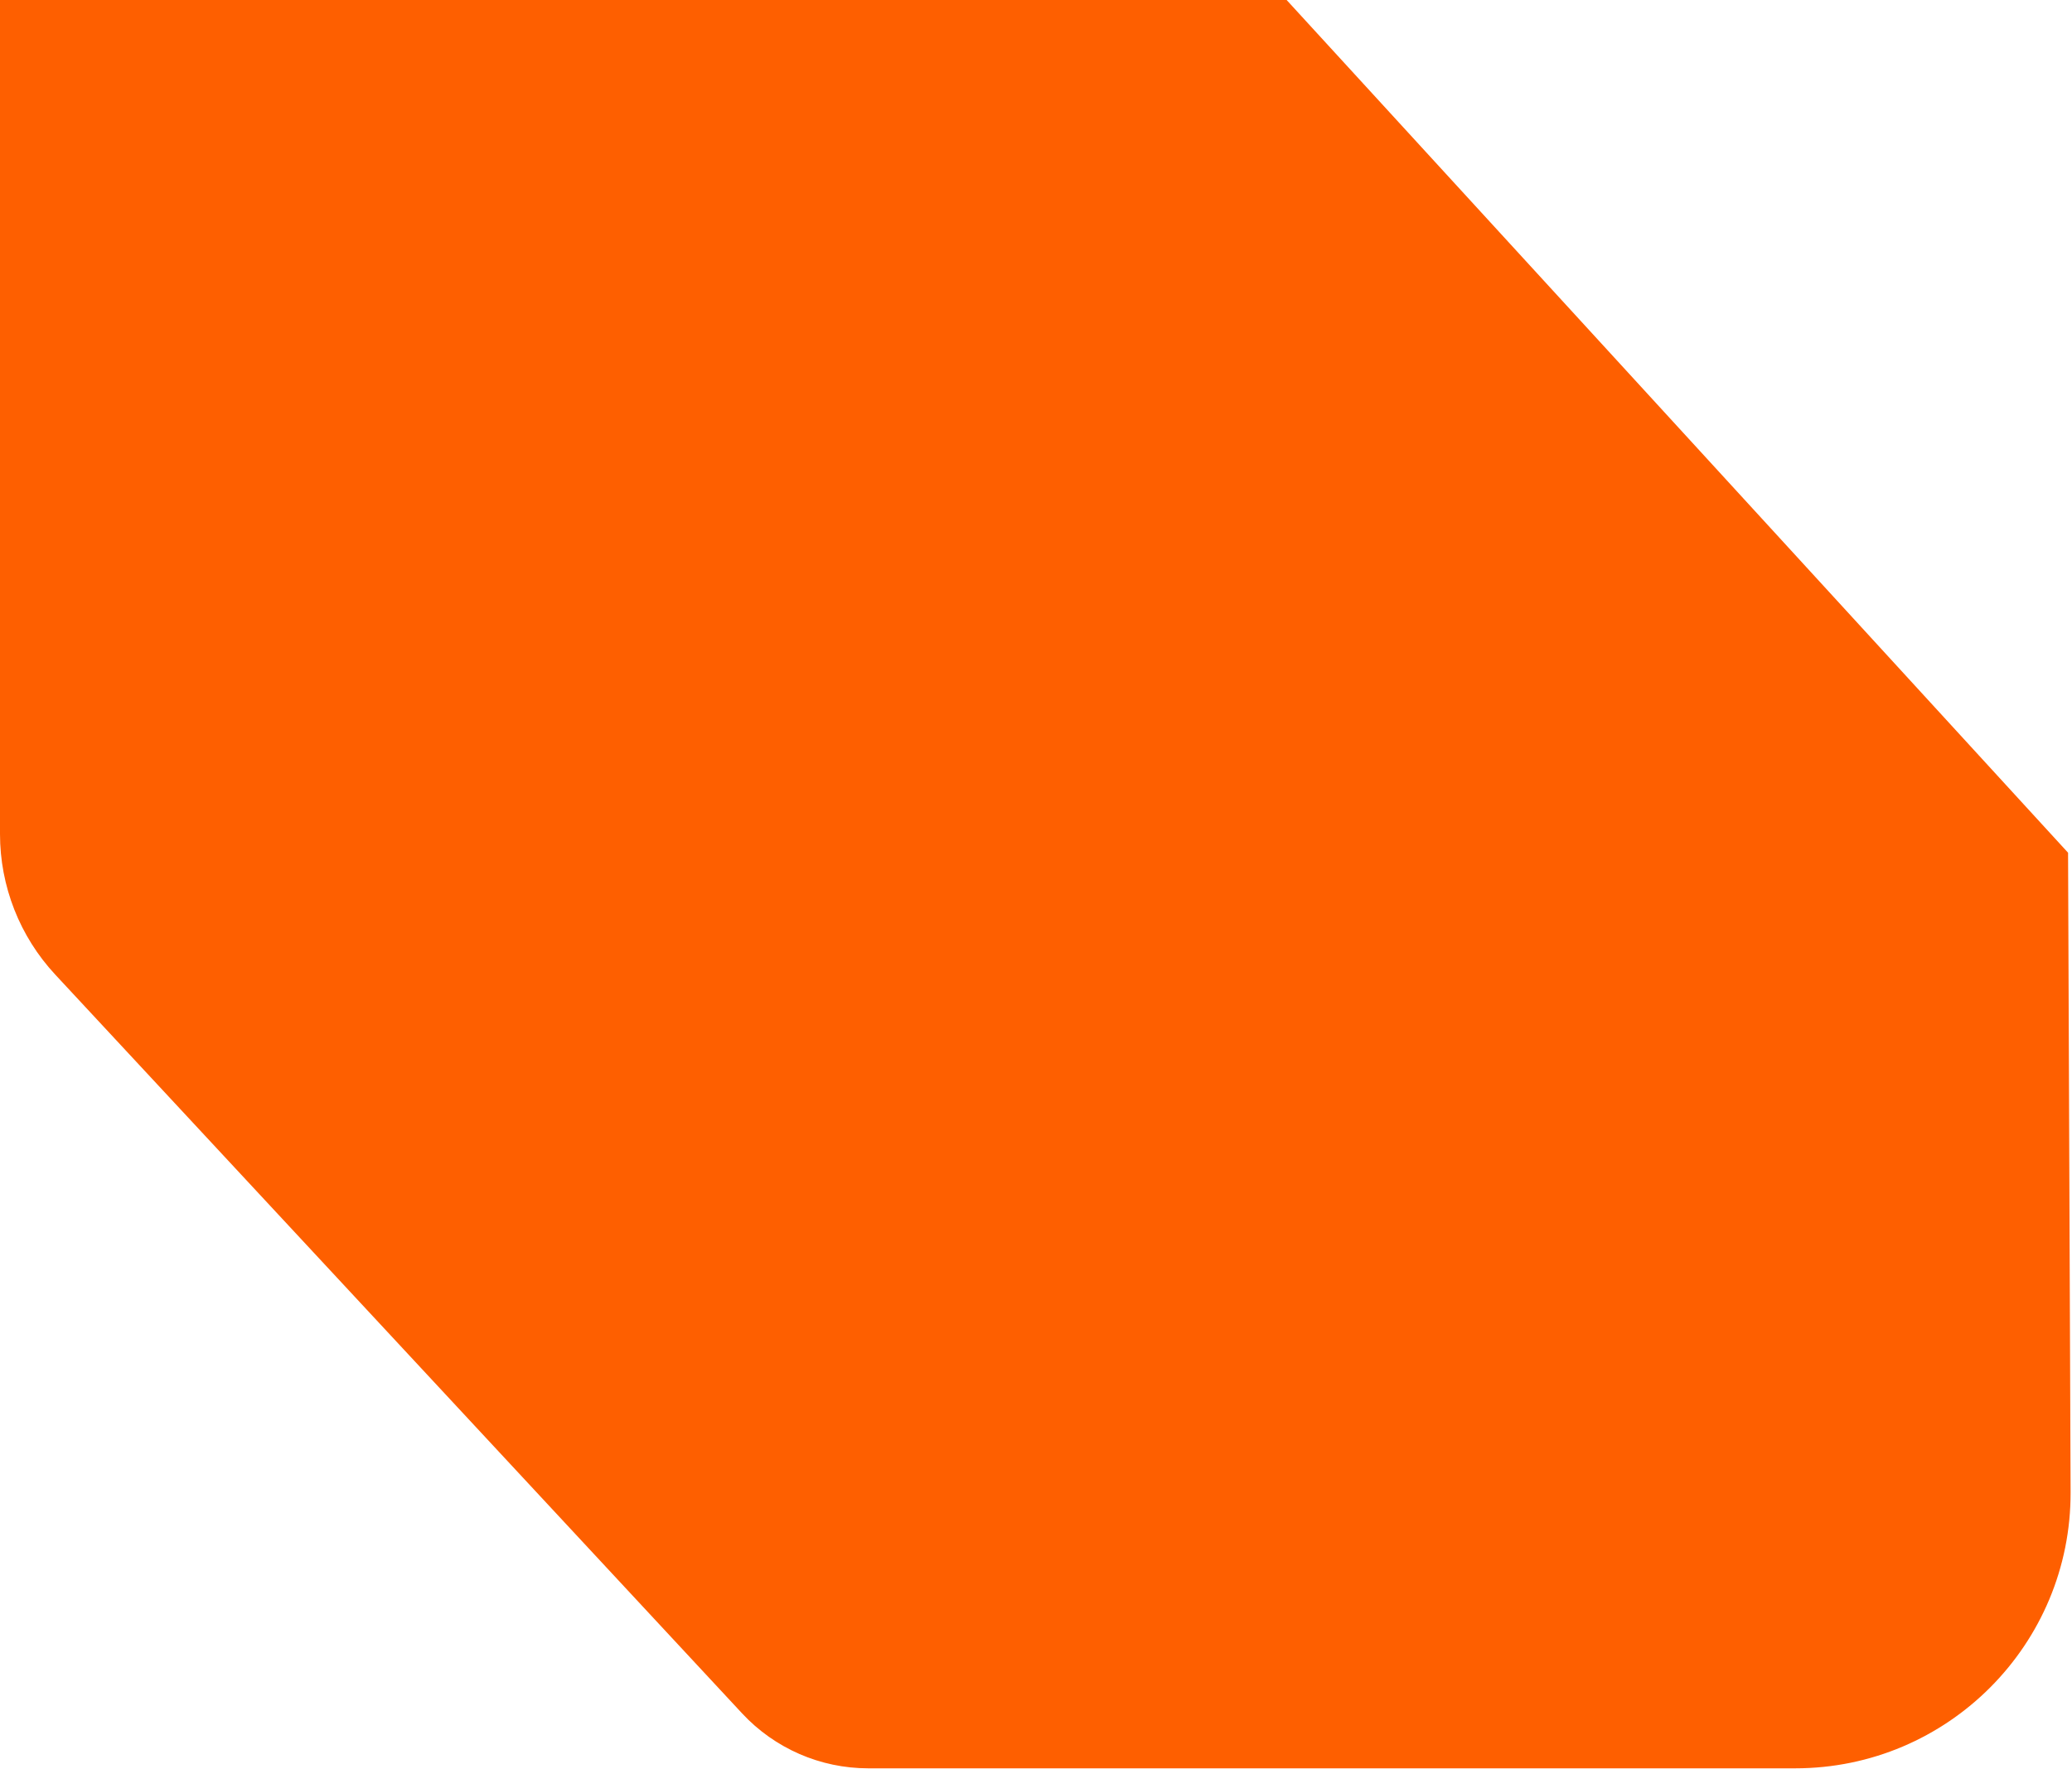 <svg width="301" height="257" viewBox="0 0 301 257" fill="none" xmlns="http://www.w3.org/2000/svg">
<path d="M186.909 2.69114e-06L6.10352e-05 7.10163e-06L6.3895e-05 121.197C6.40738e-05 128.774 2.867 136.071 8.026 141.621L107.809 248.976C112.539 254.064 119.173 256.955 126.12 256.955L260.797 256.955C282.95 256.955 300.884 238.95 300.796 216.797L300.429 123.91L186.909 2.69114e-06Z" fill="#FE5F00"/>
</svg>
